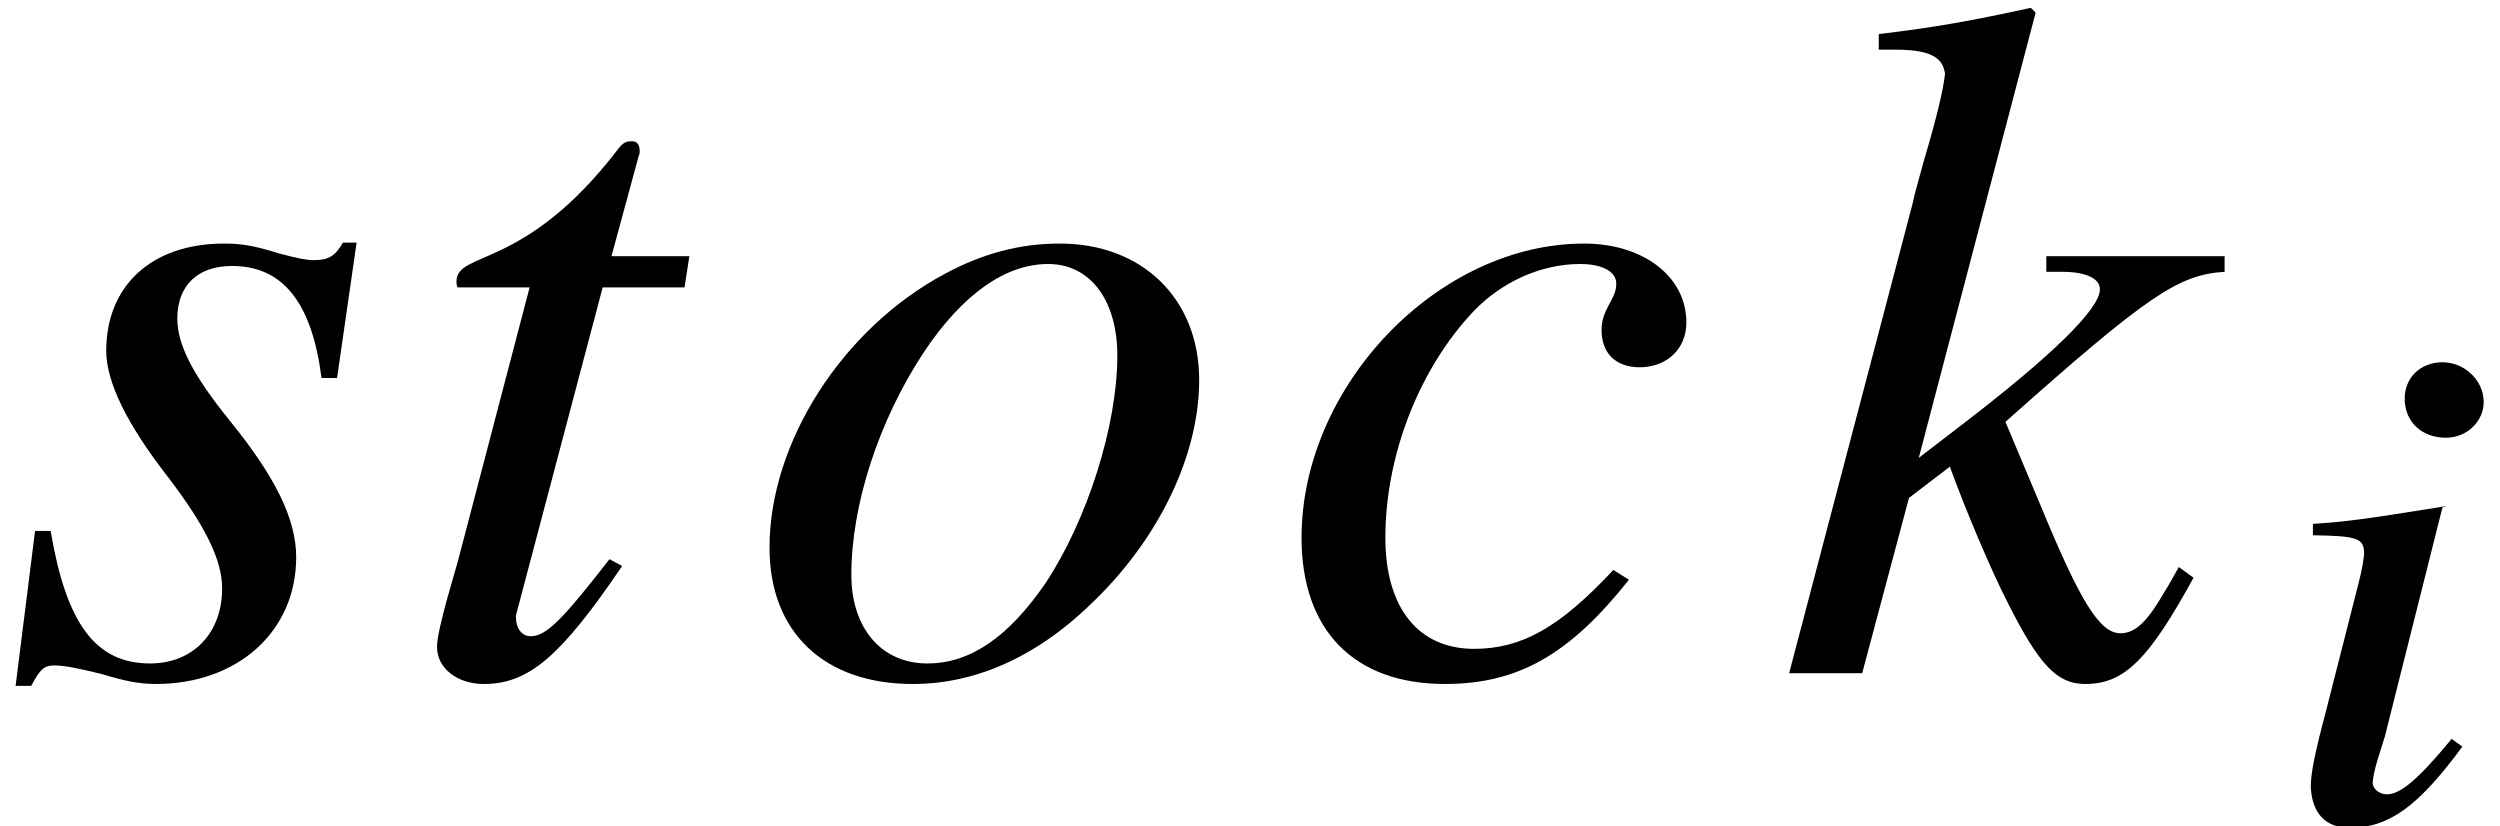 <?xml version='1.0' encoding='UTF-8'?>
<!-- This file was generated by dvisvgm 2.6.3 -->
<svg version='1.1' xmlns='http://www.w3.org/2000/svg' xmlns:xlink='http://www.w3.org/1999/xlink' width='27.888pt' height='9.218pt' viewBox='71.018 61.232 27.888 9.218'>
<defs>
<path id='g1-56' d='M2.12 -0.818L2.001 -0.905C1.628 -0.453 1.429 -0.286 1.278 -0.286C1.199 -0.286 1.128 -0.341 1.12 -0.405C1.12 -0.532 1.207 -0.77 1.255 -0.929L1.898 -3.486L1.945 -3.502C1.008 -3.351 0.818 -3.327 0.453 -3.303V-3.176C0.945 -3.168 1.016 -3.144 1.024 -2.986C1.024 -2.922 1 -2.787 0.961 -2.636L0.603 -1.231C0.476 -0.754 0.429 -0.524 0.429 -0.365C0.445 -0.071 0.596 0.087 0.865 0.087C1.302 0.087 1.628 -0.151 2.12 -0.818ZM2.358 -4.677C2.35 -4.907 2.144 -5.106 1.898 -5.106S1.469 -4.931 1.477 -4.685C1.485 -4.431 1.675 -4.264 1.937 -4.264C2.176 -4.264 2.366 -4.455 2.358 -4.677Z'/>
<path id='g4-50' d='M3.978 -1.043L3.804 -1.152C3.206 -0.511 2.782 -0.272 2.25 -0.272C1.63 -0.272 1.261 -0.728 1.261 -1.511C1.261 -2.435 1.641 -3.402 2.25 -4.043C2.565 -4.369 3 -4.565 3.434 -4.565C3.684 -4.565 3.837 -4.478 3.837 -4.347C3.837 -4.293 3.826 -4.239 3.771 -4.141C3.695 -4 3.673 -3.934 3.673 -3.826C3.673 -3.565 3.837 -3.413 4.097 -3.413C4.402 -3.413 4.619 -3.619 4.619 -3.913C4.619 -4.423 4.141 -4.793 3.478 -4.793C1.848 -4.793 0.326 -3.206 0.326 -1.511C0.326 -0.478 0.913 0.12 1.924 0.12C2.739 0.12 3.315 -0.206 3.978 -1.043Z'/>
<path id='g4-58' d='M4.663 -1.065L4.499 -1.185C4.445 -1.087 4.391 -0.989 4.336 -0.902C4.141 -0.565 4.01 -0.446 3.847 -0.446C3.619 -0.446 3.402 -0.793 2.967 -1.848L2.565 -2.804C4.163 -4.228 4.499 -4.445 5.01 -4.478V-4.652H3.021V-4.478H3.195C3.467 -4.478 3.619 -4.402 3.619 -4.282C3.619 -4.065 3.087 -3.543 2.065 -2.761L1.598 -2.402L2.902 -7.369L2.848 -7.423C2.206 -7.282 1.793 -7.206 1.152 -7.13V-6.956H1.337C1.706 -6.956 1.869 -6.88 1.891 -6.684C1.869 -6.499 1.804 -6.217 1.652 -5.706L1.554 -5.347L1.532 -5.249L0.152 0H0.967L1.489 -1.956L1.945 -2.304C2.119 -1.826 2.402 -1.152 2.598 -0.772C2.945 -0.087 3.141 0.12 3.456 0.12C3.891 0.12 4.163 -0.152 4.663 -1.065Z'/>
<path id='g4-62' d='M5.086 -3.271C5.086 -4.173 4.456 -4.793 3.532 -4.793C3.087 -4.793 2.674 -4.684 2.25 -4.456C1.109 -3.847 0.293 -2.576 0.293 -1.402C0.293 -0.456 0.902 0.12 1.891 0.12C2.608 0.12 3.304 -0.196 3.934 -0.826C4.652 -1.532 5.086 -2.445 5.086 -3.271ZM4.173 -3.543C4.173 -2.761 3.837 -1.706 3.369 -1C2.956 -0.402 2.532 -0.109 2.054 -0.109C1.543 -0.109 1.206 -0.5 1.206 -1.098C1.206 -1.88 1.511 -2.815 2.011 -3.576C2.445 -4.228 2.924 -4.565 3.402 -4.565C3.869 -4.565 4.173 -4.163 4.173 -3.543Z'/>
<path id='g4-66' d='M3.304 -1.293C3.304 -1.717 3.076 -2.185 2.565 -2.815C2.152 -3.326 1.978 -3.663 1.978 -3.956C1.978 -4.326 2.206 -4.543 2.587 -4.543C3.152 -4.543 3.478 -4.141 3.587 -3.293H3.76L3.978 -4.804H3.826C3.739 -4.652 3.663 -4.608 3.5 -4.608C3.413 -4.608 3.315 -4.63 3.108 -4.684C2.837 -4.771 2.684 -4.793 2.5 -4.793C1.695 -4.793 1.185 -4.326 1.185 -3.597C1.185 -3.25 1.413 -2.782 1.869 -2.195C2.293 -1.641 2.478 -1.261 2.478 -0.946C2.478 -0.446 2.152 -0.109 1.674 -0.109C1.065 -0.109 0.739 -0.554 0.565 -1.587H0.391L0.174 0.141H0.348C0.446 -0.043 0.489 -0.087 0.609 -0.087S0.924 -0.043 1.141 0.011C1.391 0.087 1.554 0.12 1.739 0.12C2.652 0.12 3.304 -0.467 3.304 -1.293Z'/>
<path id='g4-67' d='M3.217 -4.652H2.348L2.652 -5.771C2.663 -5.793 2.663 -5.815 2.663 -5.825C2.663 -5.902 2.63 -5.934 2.576 -5.934C2.511 -5.934 2.478 -5.923 2.413 -5.836C1.38 -4.489 0.619 -4.717 0.619 -4.369C0.619 -4.358 0.619 -4.336 0.63 -4.304H1.435L0.652 -1.315C0.619 -1.174 0.402 -0.5 0.402 -0.293C0.402 -0.054 0.63 0.12 0.924 0.12C1.424 0.12 1.782 -0.185 2.467 -1.196L2.326 -1.272C1.793 -0.587 1.619 -0.413 1.445 -0.413C1.348 -0.413 1.282 -0.5 1.282 -0.63C1.282 -0.641 1.282 -0.652 1.293 -0.685L2.25 -4.304H3.163L3.217 -4.652Z'/>
</defs>
<g id='page1'>
<use x='71.018' y='68.742' xlink:href='#g4-66'/>
<use x='75.491' y='68.742' xlink:href='#g4-67'/>
<use x='79.309' y='68.742' xlink:href='#g4-62'/>
<use x='85.211' y='68.742' xlink:href='#g4-50'/>
<use x='90.824' y='68.742' xlink:href='#g4-58'/>
<use x='96.366' y='70.379' xlink:href='#g1-56'/>
</g>
</svg><!--Rendered by QuickLaTeX.com-->